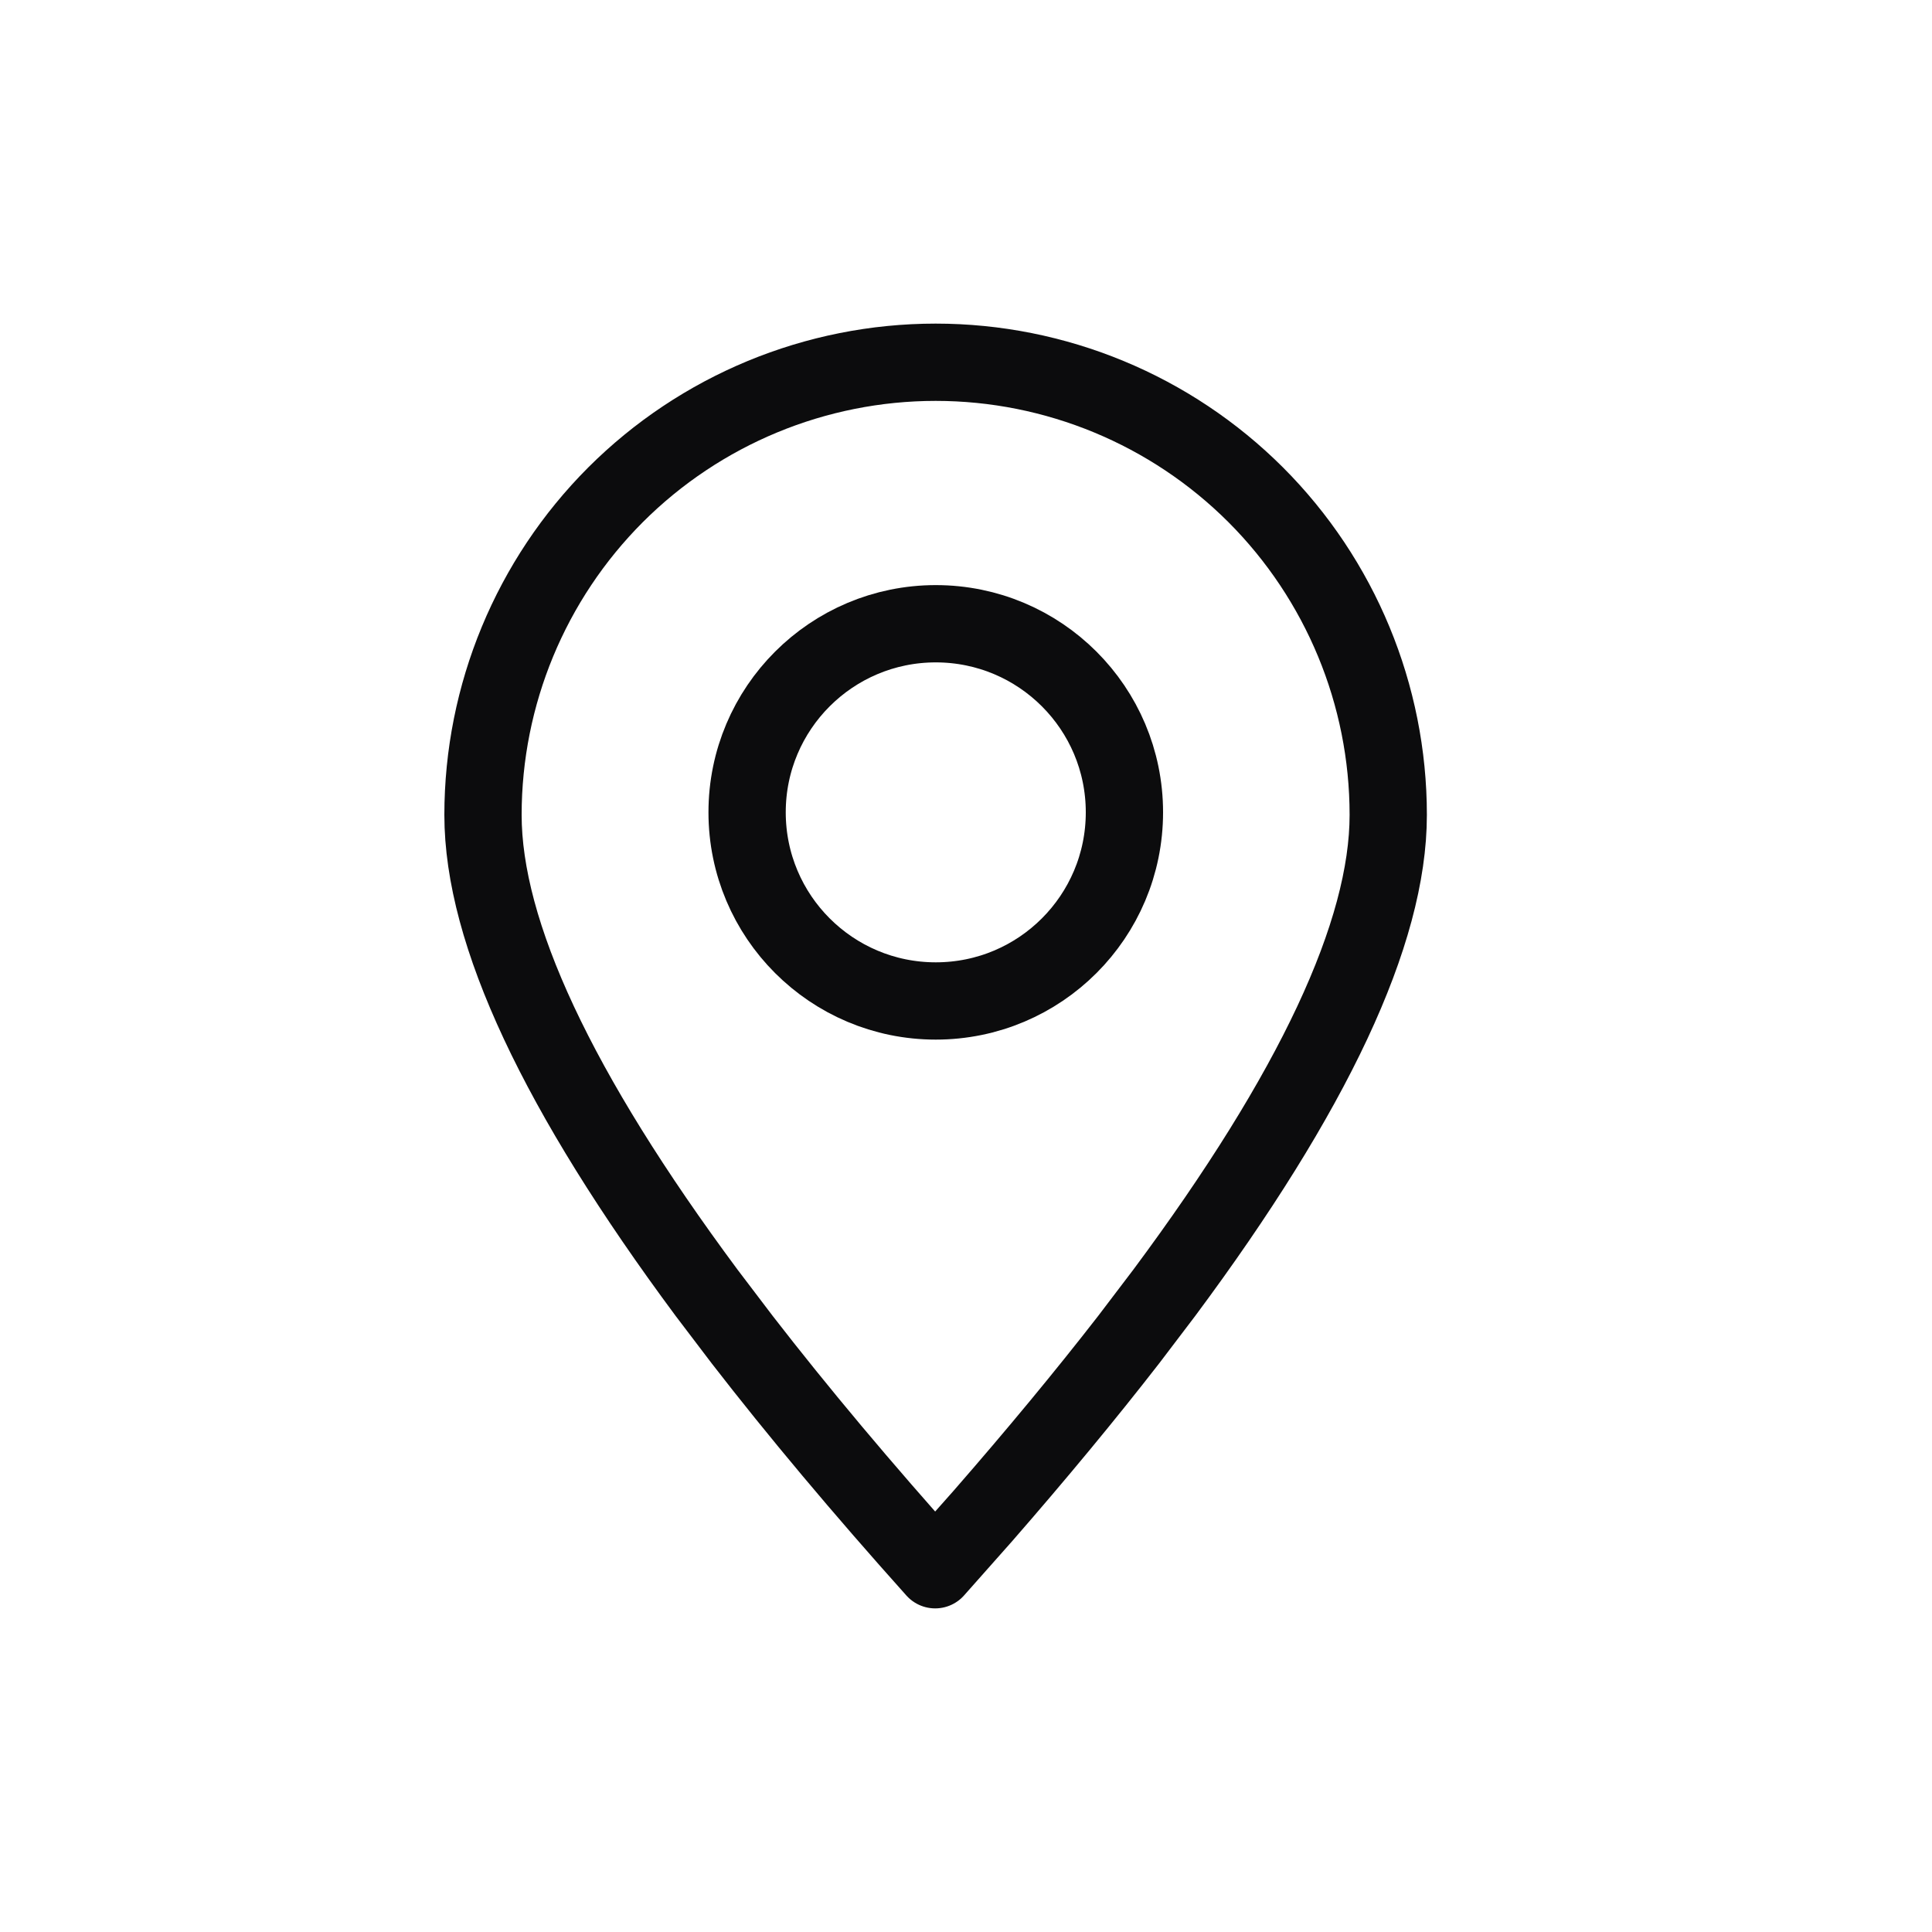 <svg width="20" height="20" viewBox="0 0 20 20" fill="none" xmlns="http://www.w3.org/2000/svg">
<path fill-rule="evenodd" clip-rule="evenodd" d="M9.681 16.25L10.174 15.694C10.732 15.054 11.236 14.445 11.684 13.868L12.054 13.381C13.599 11.303 14.371 9.655 14.371 8.436C14.371 7.193 13.877 6.001 12.999 5.122C12.12 4.244 10.928 3.75 9.686 3.75C8.443 3.75 7.251 4.244 6.372 5.122C5.494 6.001 5 7.193 5 8.436C5 9.655 5.771 11.303 7.314 13.382L7.684 13.869C8.259 14.612 8.924 15.405 9.681 16.25Z" stroke="#0C0C0D" stroke-width="0.8" stroke-linecap="round" stroke-linejoin="round"/>
<path d="M9.687 10.362C10.766 10.362 11.64 9.488 11.64 8.409C11.64 7.331 10.766 6.457 9.687 6.457C8.609 6.457 7.734 7.331 7.734 8.409C7.734 9.488 8.609 10.362 9.687 10.362Z" stroke="#0C0C0D" stroke-width="0.8" stroke-linecap="round" stroke-linejoin="round"/>
</svg>
